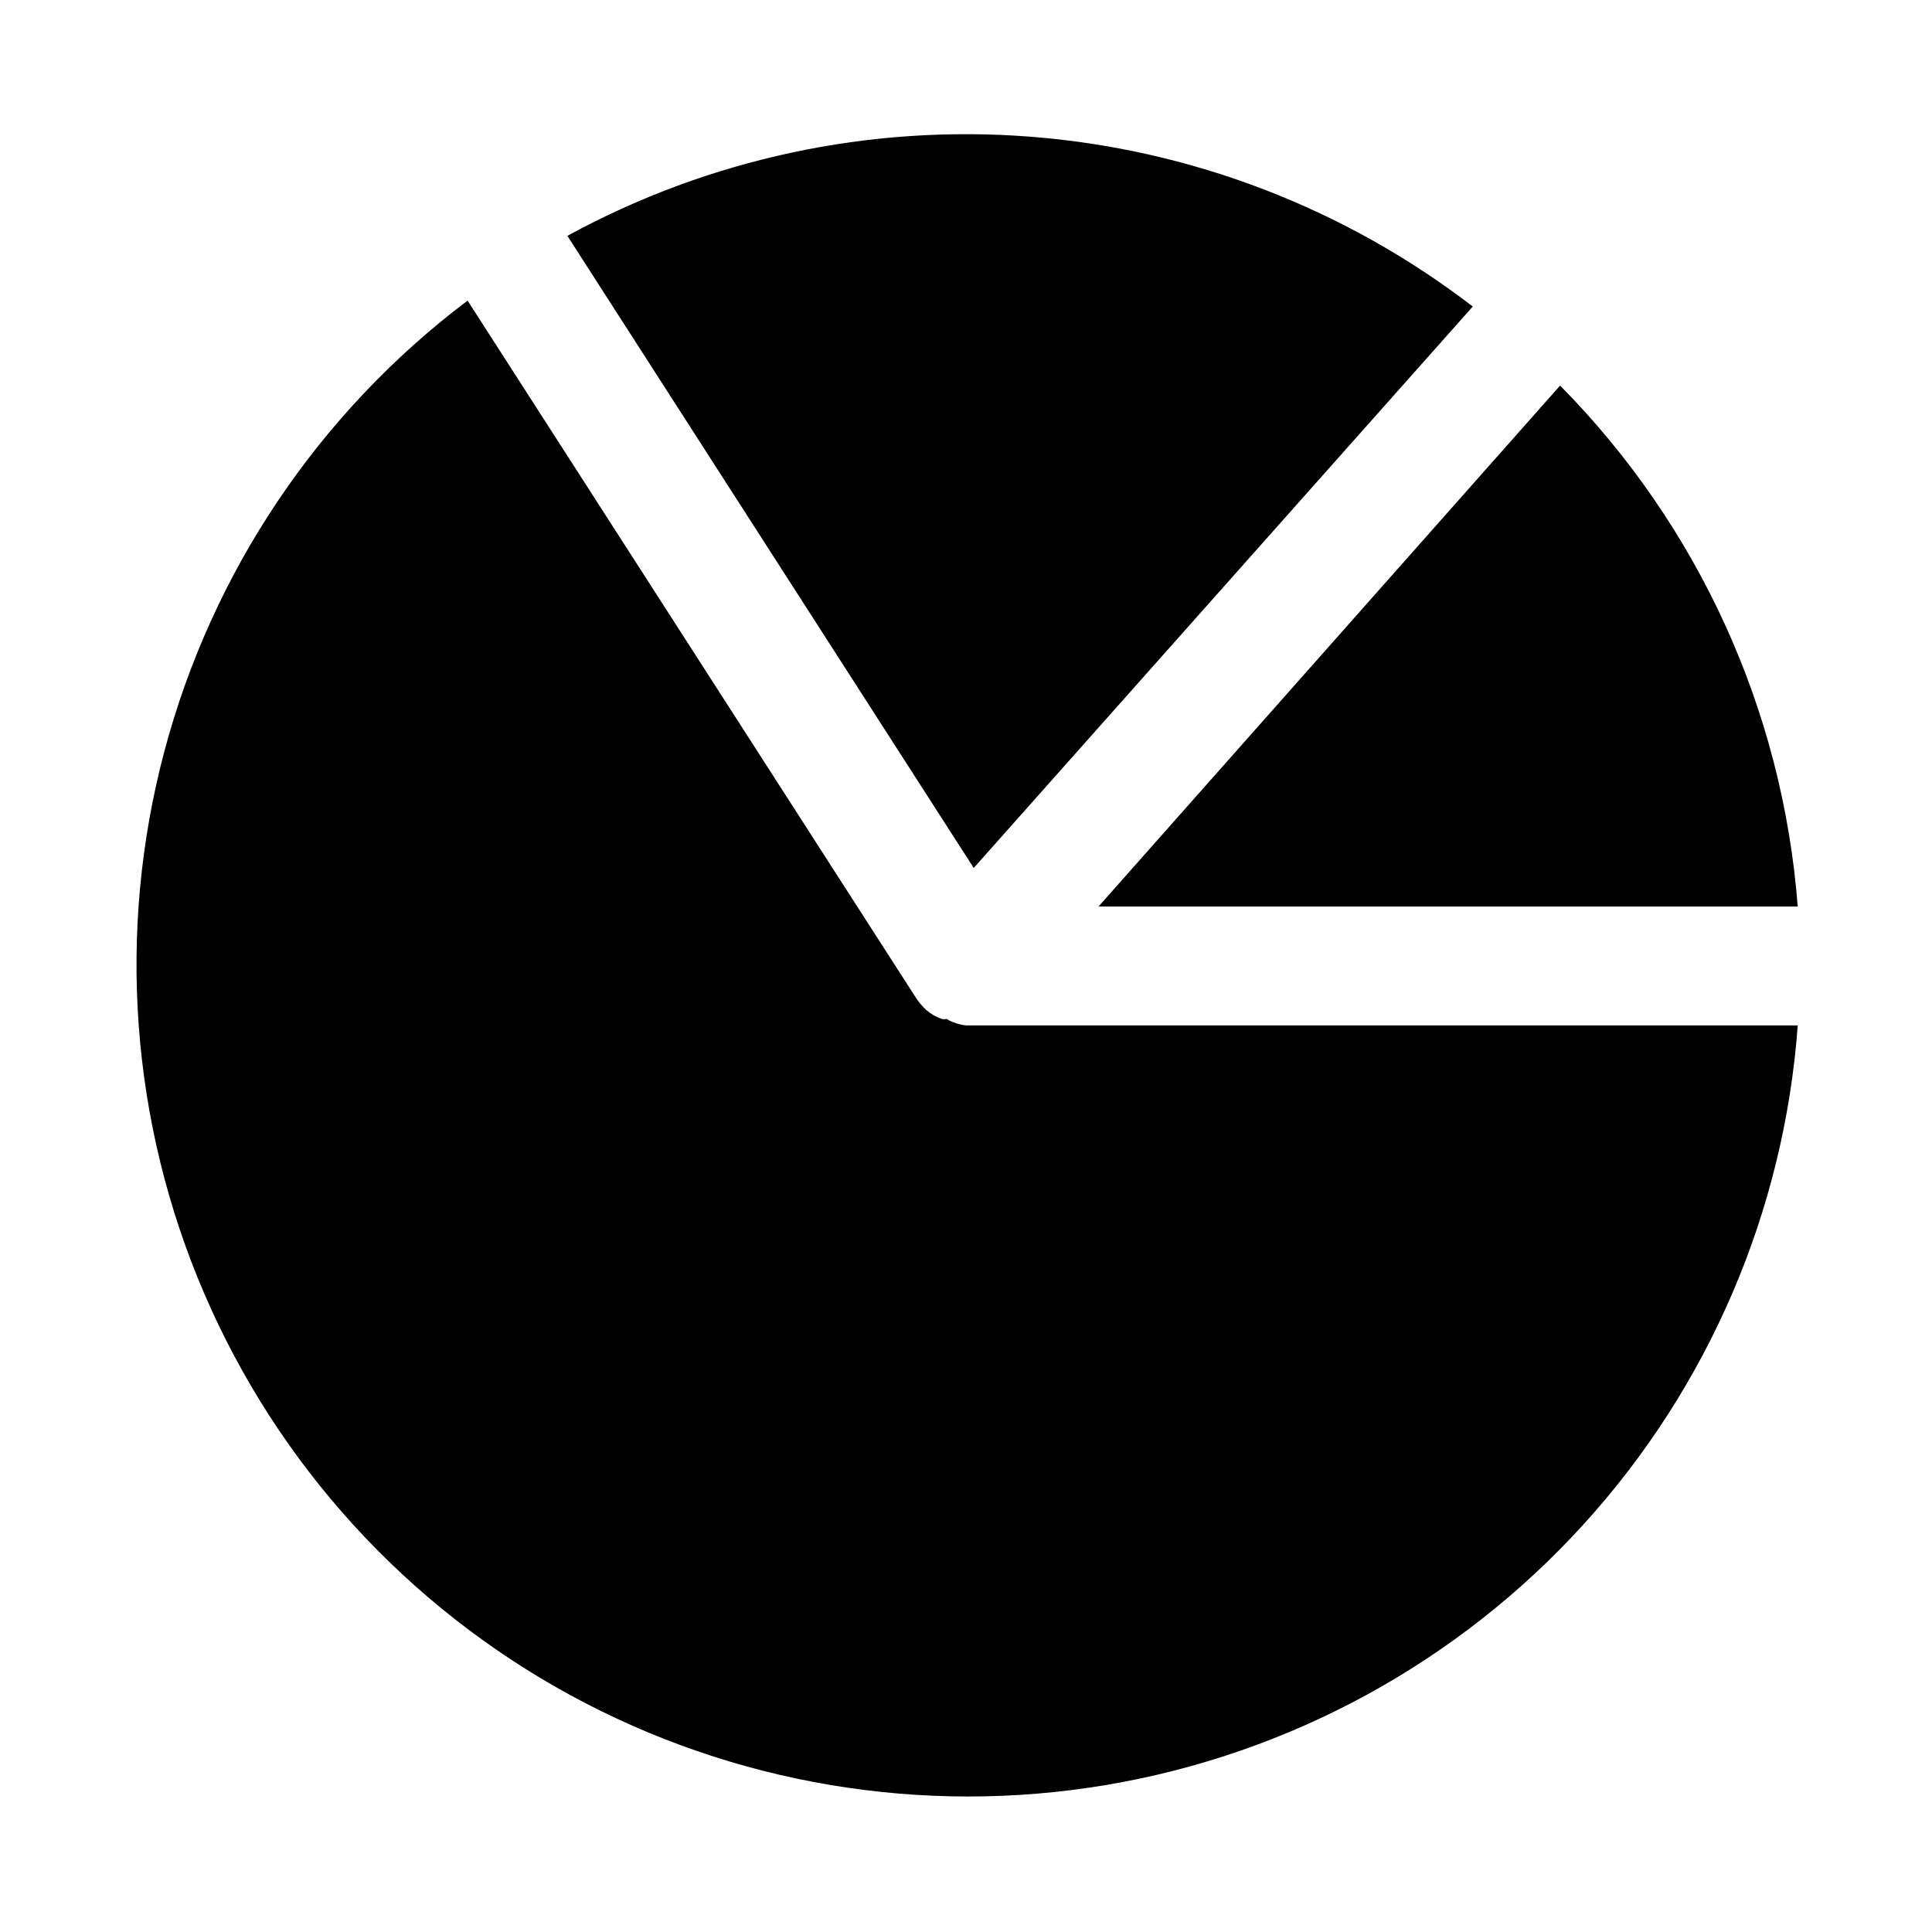 <?xml version="1.0" encoding="UTF-8"?>
<!-- The Best Svg Icon site in the world: iconSvg.co, Visit us! https://iconsvg.co -->
<svg fill="#000000" width="800px" height="800px" version="1.1" viewBox="144 144 512 512" xmlns="http://www.w3.org/2000/svg">
 <g>
  <path d="m402.05 374.02-107.69-167.52c37.508-20.469 80.152-29.598 122.75-26.27 42.598 3.324 83.312 18.961 117.19 45.004z"/>
  <path d="m402.05 415.74h218.37c-3.598 49.227-23.613 95.82-56.84 132.32-33.23 36.496-77.746 60.785-126.42 68.977-48.672 8.188-98.688-0.199-142.03-23.812-43.34-23.617-77.5-61.098-97.008-106.44-19.508-45.34-23.23-95.914-10.578-143.62 12.656-47.707 40.957-89.789 80.371-119.5l118.87 184.84c0.766 1.152 1.664 2.207 2.676 3.148 1.195 1.047 2.59 1.852 4.094 2.363 0.41 0.133 0.852 0.133 1.262 0 1.586 0.941 3.359 1.531 5.195 1.73z"/>
  <path d="m435.11 384.25 122.33-138.07c36.676 37.121 58.992 86.047 62.977 138.07z"/>
 </g>
</svg>